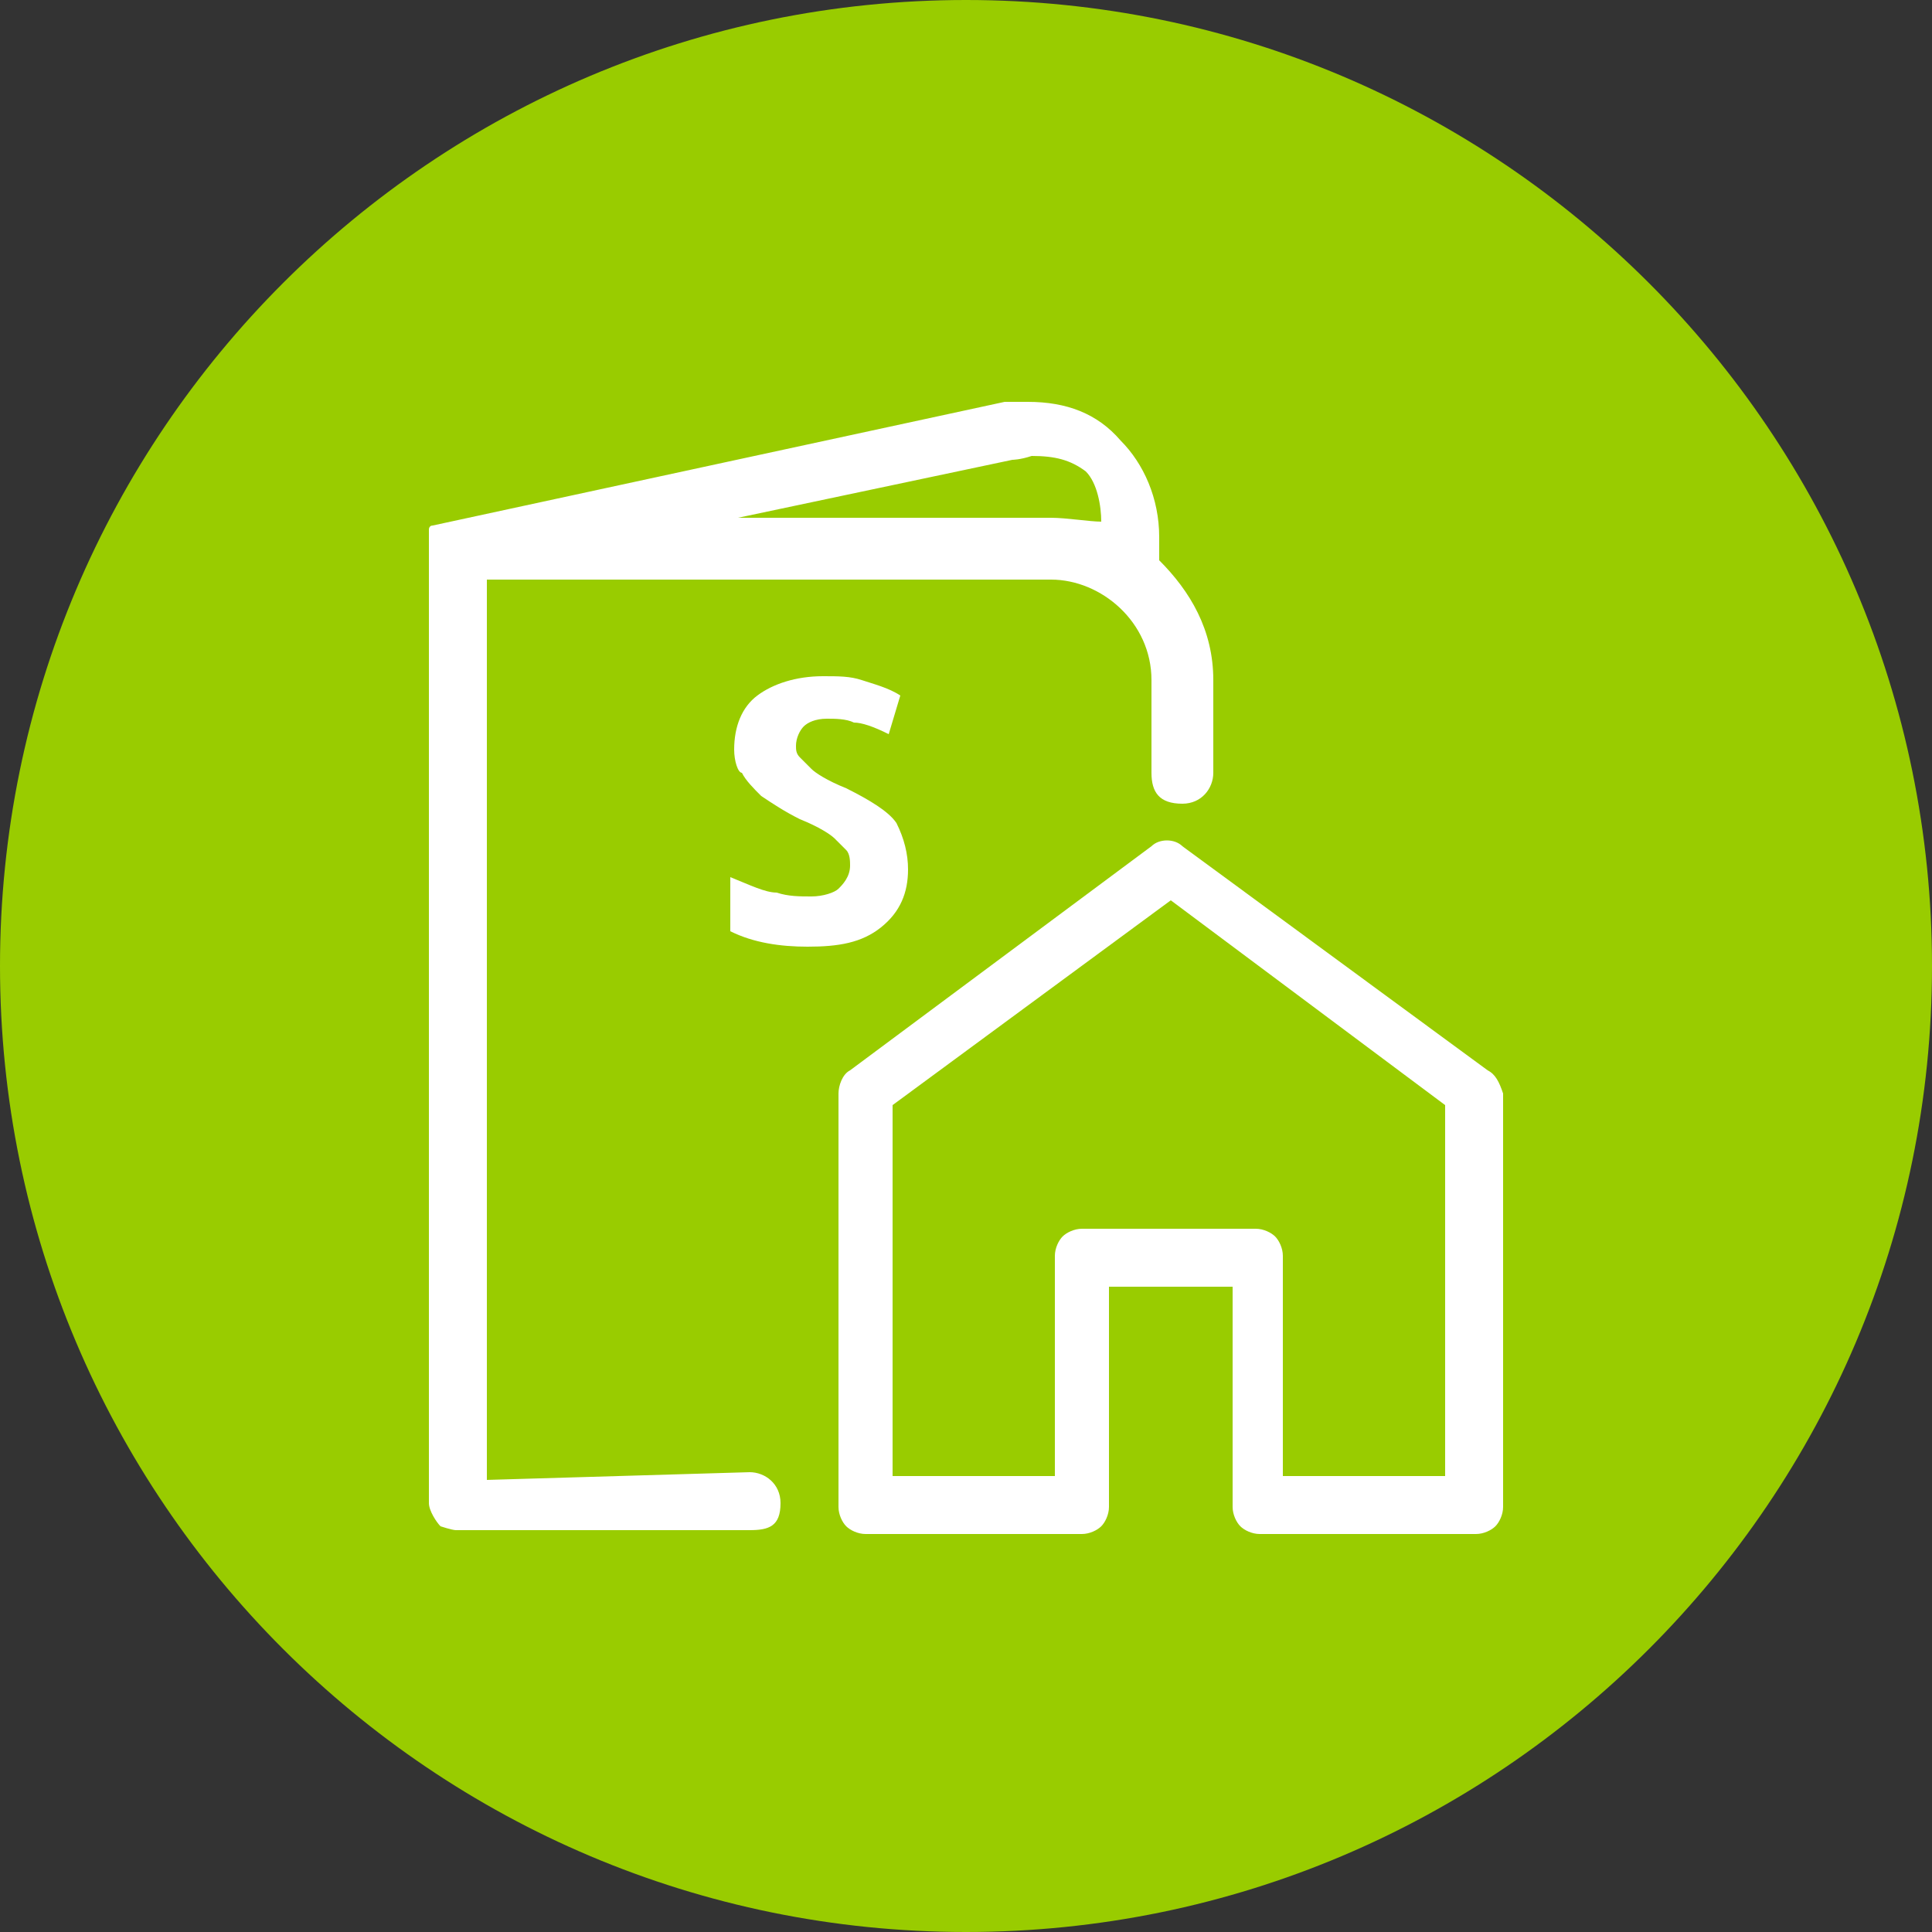 <?xml version="1.0" encoding="utf-8"?>
<!-- Generator: Adobe Illustrator 23.0.1, SVG Export Plug-In . SVG Version: 6.00 Build 0)  -->
<svg version="1.1" id="Calque_1" xmlns="http://www.w3.org/2000/svg" xmlns:xlink="http://www.w3.org/1999/xlink" x="0px" y="0px"
	 viewBox="0 0 50 50" style="enable-background:new 0 0 50 50;" xml:space="preserve">
<rect x="0" y="0" width="50" height="50" fill="#333333" stroke="none"/>
<style type="text/css">
	.st0{fill-rule:evenodd;clip-rule:evenodd;fill:#99CC00;}
	.st1{fill-rule:evenodd;clip-rule:evenodd;fill:#FFFFFF;}
	.st2{fill:#FFFFFF;}
</style>
<path class="st0" d="M25,0C11.2,0,0,11.2,0,25s11.2,25,25,25s25-11.2,25-25S38.8,0,25,0z"/>
<g>
	<g>
		<path id="ic_livret-famille" class="st1" d="M26.2,11.9l-7.1,1.5h8.1c0.4,0,1,0.1,1.3,0.1c0-0.4-0.1-1-0.4-1.3
			c-0.4-0.3-0.8-0.4-1.4-0.4C26.4,11.9,26.2,11.9,26.2,11.9z M19.4,38.1c0.4,0,0.8,0.3,0.8,0.8c0,0.6-0.3,0.7-0.8,0.7h-7.6
			c-0.1,0-0.4-0.1-0.4-0.1c-0.1-0.1-0.3-0.4-0.3-0.6V14.1l0,0v-0.3v-0.1c0,0,0-0.1,0.1-0.1l0,0l0,0L26,10.4l0,0c0.1,0,0.4,0,0.6,0
			c1,0,1.8,0.3,2.4,1c0.6,0.6,1,1.5,1,2.5v0.6c0.8,0.8,1.4,1.8,1.4,3.1v2.4c0,0.4-0.3,0.8-0.8,0.8c-0.6,0-0.8-0.3-0.8-0.8v-2.4
			c0-1.5-1.3-2.6-2.6-2.6H12.6v23.3L19.4,38.1L19.4,38.1z"/>
	</g>
	<path class="st2" d="M38.5,27.7l-7.9-5.8c-0.2-0.2-0.6-0.2-0.8,0L22,27.7c-0.2,0.1-0.3,0.4-0.3,0.6v10.7c0,0.2,0.1,0.4,0.2,0.5
		c0.1,0.1,0.3,0.2,0.5,0.2H28c0.2,0,0.4-0.1,0.5-0.2c0.1-0.1,0.2-0.3,0.2-0.5v-5.7h3.2v5.7c0,0.2,0.1,0.4,0.2,0.5
		c0.1,0.1,0.3,0.2,0.5,0.2h5.6c0.2,0,0.4-0.1,0.5-0.2c0.1-0.1,0.2-0.3,0.2-0.5V28.3C38.8,28,38.7,27.8,38.5,27.7z M37.4,38.2h-4.2
		v-5.7c0-0.2-0.1-0.4-0.2-0.5c-0.1-0.1-0.3-0.2-0.5-0.2H28c-0.2,0-0.4,0.1-0.5,0.2c-0.1,0.1-0.2,0.3-0.2,0.5v5.7h-4.2v-9.6l7.2-5.3
		l7.1,5.3L37.4,38.2L37.4,38.2L37.4,38.2z"/>
	<g>
		<path class="st2" d="M23.5,22.5c0,0.6-0.2,1.1-0.7,1.5c-0.5,0.4-1.1,0.5-1.9,0.5c-0.7,0-1.4-0.1-2-0.4v-1.4
			c0.5,0.2,0.9,0.4,1.2,0.4c0.3,0.1,0.6,0.1,0.9,0.1c0.3,0,0.6-0.1,0.7-0.2s0.3-0.3,0.3-0.6c0-0.1,0-0.3-0.1-0.4s-0.2-0.2-0.3-0.3
			c-0.1-0.1-0.4-0.3-0.9-0.5c-0.4-0.2-0.7-0.4-1-0.6c-0.2-0.2-0.4-0.4-0.5-0.6C19.1,20,19,19.7,19,19.4c0-0.6,0.2-1.1,0.6-1.4
			c0.4-0.3,1-0.5,1.7-0.5c0.4,0,0.7,0,1,0.1c0.3,0.1,0.7,0.2,1,0.4L23,19c-0.4-0.2-0.7-0.3-0.9-0.3c-0.2-0.1-0.5-0.1-0.7-0.1
			c-0.3,0-0.5,0.1-0.6,0.2c-0.1,0.1-0.2,0.3-0.2,0.5c0,0.1,0,0.2,0.1,0.3c0.1,0.1,0.2,0.2,0.3,0.3c0.1,0.1,0.4,0.3,0.9,0.5
			c0.6,0.3,1.1,0.6,1.3,0.9C23.4,21.7,23.5,22.1,23.5,22.5z"/>
	</g>
</g>
</svg>
